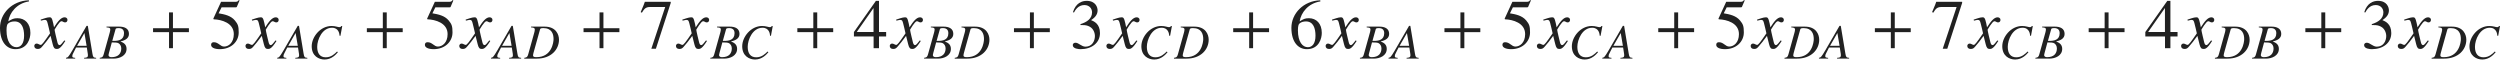 <?xml version="1.0" encoding="iso-8859-1"?>
<!-- Generator: Adobe Illustrator 26.5.3, SVG Export Plug-In . SVG Version: 6.00 Build 0)  -->
<svg version="1.1" id="&#x30EC;&#x30A4;&#x30E4;&#x30FC;_1"
	 xmlns="http://www.w3.org/2000/svg" xmlns:xlink="http://www.w3.org/1999/xlink" x="0px" y="0px" viewBox="0 0 354.073 8.429"
	 style="enable-background:new 0 0 354.073 8.429;" xml:space="preserve" preserveAspectRatio="xMinYMin meet">
<g>
	<path style="fill:#212121;" d="M4.106,0.199C2.34,0.477,1.358,1.815,1.17,3.025c0.546-0.327,0.754-0.446,1.31-0.446
		c1.051,0,1.825,0.754,1.825,2.083c0,0.724-0.357,2.301-2.123,2.301C1.012,6.963,0,6.021,0,3.938C0,1.925,1.686,0.119,4.086,0.04
		L4.106,0.199z M1.121,3.353c-0.099,0.1-0.198,0.338-0.198,0.933c0,1.666,0.665,2.4,1.408,2.4c0.625,0,1.081-0.516,1.081-1.637
		c0-1.021-0.297-2.014-1.349-2.014C1.726,3.035,1.369,3.115,1.121,3.353z"/>
</g>
<g>
	<path style="fill:#212121;" d="M9.249,5.803c-0.704,1.131-0.992,1.131-1.22,1.131c-0.288,0-0.437-0.139-0.565-0.665l-0.298-1.19
		c-0.476,0.655-0.893,1.19-1.229,1.558C5.767,6.824,5.648,6.934,5.341,6.934c-0.327,0-0.486-0.188-0.486-0.427
		c0-0.159,0.119-0.337,0.337-0.337s0.397,0.188,0.575,0.188c0.169,0,0.427-0.338,1.319-1.637c0-0.09-0.337-1.408-0.347-1.458
		C6.65,2.956,6.61,2.817,6.342,2.817c-0.089,0-0.228,0.029-0.545,0.109l-0.04-0.149C6.025,2.688,6.68,2.45,6.997,2.45
		c0.218,0,0.367,0,0.545,0.873l0.109,0.545C8.167,3.056,8.634,2.45,9.149,2.45c0.188,0,0.407,0.119,0.407,0.357
		c0,0.179-0.099,0.366-0.337,0.366c-0.238,0-0.308-0.168-0.525-0.168c-0.288,0-0.962,1.2-0.962,1.2c0,0.179,0.337,1.527,0.397,1.775
		c0.04,0.158,0.109,0.406,0.307,0.406c0.208,0,0.407-0.367,0.675-0.664L9.249,5.803z"/>
</g>
<g>
	<path style="fill:#212121;" d="M12.438,3.666l0.653,3.93c0.083,0.486,0.125,0.562,0.527,0.597v0.111h-1.708V8.192
		c0.361-0.027,0.542-0.069,0.542-0.347c0-0.007,0-0.104-0.014-0.201l-0.139-0.91h-1.527L10.376,7.52
		c-0.097,0.188-0.139,0.277-0.139,0.43c0,0.181,0.09,0.216,0.41,0.243v0.111H9.349V8.192c0.264-0.062,0.326-0.083,0.896-1.055
		l2.014-3.472H12.438z M12.265,6.484l-0.306-1.798h-0.007l-1.035,1.798H12.265z"/>
	<path style="fill:#212121;" d="M14.126,8.192c0.34-0.062,0.444-0.083,0.562-0.514l0.854-3.068c0.042-0.16,0.076-0.312,0.076-0.431
		c0-0.257-0.208-0.277-0.535-0.299v-0.11h1.792c0.722,0,1.389,0.235,1.389,1.034c0,0.625-0.542,0.923-1.194,1.055v0.015
		c0.368,0.159,0.854,0.368,0.854,1.048c0,0.951-0.951,1.382-1.84,1.382h-1.958V8.192z M15.8,8.096c0.979,0,1.375-0.549,1.375-1.236
		c0-0.354-0.167-0.597-0.375-0.729c-0.173-0.111-0.493-0.118-0.965-0.125c-0.104,0.444-0.465,1.646-0.465,1.777
		C15.369,8.047,15.599,8.096,15.8,8.096z M15.904,5.783c0.069,0,0.146,0.007,0.222,0.007c0.646,0,1.438-0.125,1.438-1.09
		c0-0.472-0.257-0.722-0.778-0.722c-0.382,0-0.403,0.09-0.431,0.194L15.904,5.783z"/>
</g>
<g>
	<path style="fill:#212121;" d="M24.494,4.553v2.271h-0.555V4.553h-2.262V3.997h2.262V1.756h0.555v2.241h2.261v0.556H24.494z"/>
</g>
<g>
	<path style="fill:#212121;" d="M30.961,1.885c0.793,0.139,1.726,0.308,2.311,1.021c0.427,0.516,0.536,0.804,0.536,1.687
		c0,1.319-1.091,2.37-2.658,2.37c-0.783,0-1.25-0.238-1.25-0.595c0-0.1,0-0.387,0.397-0.387c0.635,0,0.902,0.614,1.438,0.614
		c0.645,0,1.378-0.555,1.378-1.765c0-1.587-1.755-2.054-2.827-2.093c-0.04,0-0.069-0.03-0.069-0.08c0-0.01,0-0.029,0.01-0.049
		l1.081-2.351h2.073c0.258,0,0.347-0.109,0.456-0.259l0.089,0.07L33.55,0.953c-0.03,0.089-0.119,0.089-0.228,0.089h-1.944
		L30.961,1.885z"/>
</g>
<g>
	<path style="fill:#212121;" d="M39.159,5.803c-0.704,1.131-0.992,1.131-1.22,1.131c-0.288,0-0.437-0.139-0.565-0.665l-0.298-1.19
		c-0.476,0.655-0.893,1.19-1.229,1.558c-0.169,0.188-0.288,0.298-0.595,0.298c-0.327,0-0.486-0.188-0.486-0.427
		c0-0.159,0.119-0.337,0.337-0.337s0.397,0.188,0.575,0.188c0.169,0,0.427-0.338,1.319-1.637c0-0.09-0.337-1.408-0.347-1.458
		c-0.089-0.308-0.129-0.446-0.397-0.446c-0.089,0-0.228,0.029-0.545,0.109l-0.04-0.149c0.268-0.089,0.922-0.327,1.24-0.327
		c0.218,0,0.367,0,0.545,0.873l0.109,0.545c0.516-0.812,0.982-1.418,1.498-1.418c0.188,0,0.407,0.119,0.407,0.357
		c0,0.179-0.099,0.366-0.337,0.366c-0.238,0-0.308-0.168-0.525-0.168c-0.288,0-0.962,1.2-0.962,1.2c0,0.179,0.337,1.527,0.397,1.775
		c0.04,0.158,0.109,0.406,0.307,0.406c0.208,0,0.407-0.367,0.675-0.664L39.159,5.803z"/>
</g>
<g>
	<path style="fill:#212121;" d="M42.348,3.666L43,7.596c0.083,0.486,0.125,0.562,0.527,0.597v0.111H41.82V8.192
		c0.361-0.027,0.542-0.069,0.542-0.347c0-0.007,0-0.104-0.014-0.201l-0.139-0.91h-1.527L40.286,7.52
		c-0.097,0.188-0.139,0.277-0.139,0.43c0,0.181,0.09,0.216,0.41,0.243v0.111h-1.298V8.192c0.264-0.062,0.326-0.083,0.896-1.055
		l2.013-3.472H42.348z M42.174,6.484l-0.306-1.798h-0.007l-1.035,1.798H42.174z"/>
	<path style="fill:#212121;" d="M48.091,5.055C48.077,4.86,48.014,3.93,47.021,3.93c-1.389,0-2.097,1.681-2.097,2.701
		c0,0.909,0.382,1.485,1.208,1.485c0.785,0,1.271-0.493,1.604-0.819l0.118,0.098c-0.257,0.305-0.875,1.034-1.888,1.034
		c-0.806,0-1.819-0.486-1.819-1.875c0-1.34,1.229-2.874,2.819-2.874c0.5,0,0.923,0.167,1.083,0.167c0.202,0,0.243-0.084,0.278-0.153
		h0.146l-0.257,1.382L48.091,5.055z"/>
</g>
<g>
	<path style="fill:#212121;" d="M54.774,4.553v2.271h-0.555V4.553h-2.262V3.997h2.262V1.756h0.555v2.241h2.261v0.556H54.774z"/>
</g>
<g>
	<path style="fill:#212121;" d="M61.241,1.885c0.793,0.139,1.726,0.308,2.311,1.021c0.427,0.516,0.536,0.804,0.536,1.687
		c0,1.319-1.091,2.37-2.658,2.37c-0.783,0-1.25-0.238-1.25-0.595c0-0.1,0-0.387,0.396-0.387c0.635,0,0.903,0.614,1.438,0.614
		c0.645,0,1.378-0.555,1.378-1.765c0-1.587-1.755-2.054-2.827-2.093c-0.04,0-0.069-0.03-0.069-0.08c0-0.01,0-0.029,0.01-0.049
		l1.081-2.351h2.073c0.258,0,0.347-0.109,0.456-0.259l0.089,0.07L63.83,0.953c-0.03,0.089-0.119,0.089-0.228,0.089h-1.944
		L61.241,1.885z"/>
</g>
<g>
	<path style="fill:#212121;" d="M69.438,5.803c-0.704,1.131-0.992,1.131-1.22,1.131c-0.288,0-0.437-0.139-0.565-0.665l-0.298-1.19
		c-0.476,0.655-0.893,1.19-1.229,1.558c-0.169,0.188-0.288,0.298-0.595,0.298c-0.327,0-0.486-0.188-0.486-0.427
		c0-0.159,0.119-0.337,0.337-0.337s0.397,0.188,0.575,0.188c0.169,0,0.427-0.338,1.319-1.637c0-0.09-0.337-1.408-0.347-1.458
		C66.84,2.956,66.8,2.817,66.532,2.817c-0.089,0-0.228,0.029-0.545,0.109l-0.04-0.149c0.268-0.089,0.922-0.327,1.24-0.327
		c0.218,0,0.367,0,0.545,0.873l0.109,0.545c0.516-0.812,0.982-1.418,1.498-1.418c0.188,0,0.407,0.119,0.407,0.357
		c0,0.179-0.099,0.366-0.337,0.366c-0.238,0-0.308-0.168-0.526-0.168c-0.288,0-0.962,1.2-0.962,1.2c0,0.179,0.337,1.527,0.397,1.775
		c0.04,0.158,0.109,0.406,0.307,0.406c0.208,0,0.407-0.367,0.675-0.664L69.438,5.803z"/>
</g>
<g>
	<path style="fill:#212121;" d="M72.628,3.666l0.653,3.93c0.083,0.486,0.125,0.562,0.527,0.597v0.111h-1.708V8.192
		c0.361-0.027,0.542-0.069,0.542-0.347c0-0.007,0-0.104-0.014-0.201l-0.139-0.91h-1.527L70.566,7.52
		c-0.097,0.188-0.139,0.277-0.139,0.43c0,0.181,0.09,0.216,0.41,0.243v0.111h-1.298V8.192c0.264-0.062,0.326-0.083,0.896-1.055
		l2.013-3.472H72.628z M72.455,6.484l-0.306-1.798h-0.007l-1.035,1.798H72.455z"/>
	<path style="fill:#212121;" d="M75.212,3.771h1.93c1.597,0,2.027,1.117,2.027,1.847c0,1.402-1.118,2.687-3.159,2.687h-1.757V8.192
		c0.34-0.062,0.444-0.083,0.562-0.514L75.67,4.61c0.021-0.076,0.076-0.292,0.076-0.431c0-0.236-0.18-0.271-0.535-0.299V3.771z
		 M75.643,7.179C75.58,7.408,75.49,7.714,75.49,7.824c0,0.229,0.167,0.271,0.493,0.271c2.187,0,2.416-2.139,2.416-2.562
		c0-0.701-0.236-1.555-1.465-1.555c-0.396,0-0.424,0.104-0.452,0.201L75.643,7.179z"/>
</g>
<g>
	<path style="fill:#212121;" d="M85.464,4.553v2.271h-0.555V4.553h-2.262V3.997h2.262V1.756h0.555v2.241h2.261v0.556H85.464z"/>
</g>
<g>
	<path style="fill:#212121;" d="M94.996,0.417l-2.103,6.486h-0.645l1.964-5.911H92.06c-0.645,0-0.823,0.288-1.15,0.804l-0.169-0.079
		l0.427-1.022l0.159-0.436h3.669V0.417z"/>
</g>
<g>
	<path style="fill:#212121;" d="M100.128,5.803c-0.704,1.131-0.992,1.131-1.22,1.131c-0.288,0-0.437-0.139-0.565-0.665l-0.298-1.19
		c-0.476,0.655-0.893,1.19-1.229,1.558c-0.169,0.188-0.288,0.298-0.595,0.298c-0.327,0-0.486-0.188-0.486-0.427
		c0-0.159,0.119-0.337,0.337-0.337s0.397,0.188,0.575,0.188c0.169,0,0.427-0.338,1.319-1.637c0-0.09-0.337-1.408-0.347-1.458
		c-0.089-0.308-0.129-0.446-0.397-0.446c-0.089,0-0.228,0.029-0.545,0.109l-0.04-0.149c0.268-0.089,0.922-0.327,1.24-0.327
		c0.218,0,0.367,0,0.545,0.873l0.109,0.545c0.516-0.812,0.982-1.418,1.498-1.418c0.188,0,0.407,0.119,0.407,0.357
		c0,0.179-0.099,0.366-0.337,0.366c-0.238,0-0.308-0.168-0.525-0.168c-0.288,0-0.962,1.2-0.962,1.2c0,0.179,0.337,1.527,0.397,1.775
		c0.04,0.158,0.109,0.406,0.307,0.406c0.208,0,0.407-0.367,0.675-0.664L100.128,5.803z"/>
</g>
<g>
	<path style="fill:#212121;" d="M100.597,8.192c0.34-0.062,0.444-0.083,0.562-0.514l0.854-3.068c0.042-0.16,0.076-0.312,0.076-0.431
		c0-0.257-0.208-0.277-0.535-0.299v-0.11h1.792c0.722,0,1.389,0.235,1.389,1.034c0,0.625-0.542,0.923-1.194,1.055v0.015
		c0.368,0.159,0.854,0.368,0.854,1.048c0,0.951-0.951,1.382-1.84,1.382h-1.958V8.192z M102.27,8.096
		c0.979,0,1.375-0.549,1.375-1.236c0-0.354-0.167-0.597-0.375-0.729c-0.173-0.111-0.493-0.118-0.965-0.125
		c-0.104,0.444-0.465,1.646-0.465,1.777C101.839,8.047,102.069,8.096,102.27,8.096z M102.374,5.783c0.069,0,0.146,0.007,0.222,0.007
		c0.646,0,1.438-0.125,1.438-1.09c0-0.472-0.257-0.722-0.778-0.722c-0.382,0-0.403,0.09-0.431,0.194L102.374,5.783z"/>
	<path style="fill:#212121;" d="M109.062,5.055c-0.014-0.194-0.077-1.125-1.069-1.125c-1.389,0-2.097,1.681-2.097,2.701
		c0,0.909,0.382,1.485,1.208,1.485c0.785,0,1.271-0.493,1.604-0.819l0.118,0.098c-0.257,0.305-0.875,1.034-1.888,1.034
		c-0.806,0-1.819-0.486-1.819-1.875c0-1.34,1.229-2.874,2.819-2.874c0.5,0,0.923,0.167,1.083,0.167c0.202,0,0.243-0.084,0.278-0.153
		h0.146l-0.257,1.382L109.062,5.055z"/>
</g>
<g>
	<path style="fill:#212121;" d="M115.744,4.553v2.271h-0.555V4.553h-2.262V3.997h2.262V1.756h0.555v2.241h2.261v0.556H115.744z"/>
</g>
<g>
	<path style="fill:#212121;" d="M125.504,5.168h-1.012v1.656h-0.764V5.168h-2.787V4.533l3.114-4.414h0.437v4.414h1.012V5.168z
		 M123.718,1.161h-0.02l-2.361,3.372h2.38V1.161z"/>
</g>
<g>
	<path style="fill:#212121;" d="M130.409,5.803c-0.704,1.131-0.992,1.131-1.22,1.131c-0.288,0-0.437-0.139-0.565-0.665l-0.298-1.19
		c-0.476,0.655-0.893,1.19-1.229,1.558c-0.169,0.188-0.288,0.298-0.595,0.298c-0.327,0-0.486-0.188-0.486-0.427
		c0-0.159,0.119-0.337,0.337-0.337s0.397,0.188,0.575,0.188c0.169,0,0.427-0.338,1.319-1.637c0-0.09-0.337-1.408-0.347-1.458
		c-0.089-0.308-0.129-0.446-0.397-0.446c-0.089,0-0.228,0.029-0.545,0.109l-0.04-0.149c0.268-0.089,0.922-0.327,1.24-0.327
		c0.218,0,0.367,0,0.545,0.873l0.109,0.545c0.516-0.812,0.982-1.418,1.498-1.418c0.188,0,0.407,0.119,0.407,0.357
		c0,0.179-0.099,0.366-0.337,0.366c-0.238,0-0.308-0.168-0.525-0.168c-0.288,0-0.962,1.2-0.962,1.2c0,0.179,0.337,1.527,0.397,1.775
		c0.04,0.158,0.109,0.406,0.307,0.406c0.208,0,0.407-0.367,0.675-0.664L130.409,5.803z"/>
</g>
<g>
	<path style="fill:#212121;" d="M130.877,8.192c0.34-0.062,0.444-0.083,0.562-0.514l0.854-3.068c0.042-0.16,0.076-0.312,0.076-0.431
		c0-0.257-0.208-0.277-0.535-0.299v-0.11h1.792c0.722,0,1.389,0.235,1.389,1.034c0,0.625-0.542,0.923-1.194,1.055v0.015
		c0.368,0.159,0.854,0.368,0.854,1.048c0,0.951-0.951,1.382-1.84,1.382h-1.958V8.192z M132.55,8.096
		c0.979,0,1.375-0.549,1.375-1.236c0-0.354-0.167-0.597-0.375-0.729c-0.173-0.111-0.493-0.118-0.965-0.125
		c-0.104,0.444-0.465,1.646-0.465,1.777C132.12,8.047,132.349,8.096,132.55,8.096z M132.654,5.783c0.069,0,0.146,0.007,0.222,0.007
		c0.646,0,1.438-0.125,1.438-1.09c0-0.472-0.257-0.722-0.778-0.722c-0.382,0-0.403,0.09-0.431,0.194L132.654,5.783z"/>
	<path style="fill:#212121;" d="M136.175,3.771h1.93c1.597,0,2.027,1.117,2.027,1.847c0,1.402-1.118,2.687-3.159,2.687h-1.757V8.192
		c0.34-0.062,0.444-0.083,0.562-0.514l0.854-3.068c0.021-0.076,0.076-0.292,0.076-0.431c0-0.236-0.18-0.271-0.535-0.299V3.771z
		 M136.606,7.179c-0.062,0.229-0.153,0.535-0.153,0.646c0,0.229,0.167,0.271,0.493,0.271c2.187,0,2.416-2.139,2.416-2.562
		c0-0.701-0.236-1.555-1.465-1.555c-0.396,0-0.424,0.104-0.452,0.201L136.606,7.179z"/>
</g>
<g>
	<path style="fill:#212121;" d="M146.424,4.553v2.271h-0.555V4.553h-2.262V3.997h2.262V1.756h0.555v2.241h2.261v0.556H146.424z"/>
</g>
<g>
	<path style="fill:#212121;" d="M153.021,3.422c0.902-0.287,1.646-0.764,1.646-1.676c0-0.506-0.357-1.031-1.091-1.031
		c-0.902,0-1.319,0.773-1.468,1.051l-0.149-0.039c0.397-1.3,1.279-1.607,1.944-1.607c1.28,0,1.547,0.933,1.547,1.339
		c0,0.536-0.268,0.963-0.922,1.389c0.417,0.179,1.26,0.526,1.26,1.835c0,1.408-1.19,2.281-2.748,2.281
		c-0.238,0-1.101-0.05-1.101-0.565c0-0.277,0.229-0.347,0.387-0.347c0.456,0,0.833,0.556,1.418,0.556
		c0.922,0,1.329-0.784,1.329-1.528c0-0.247-0.119-0.981-0.754-1.309c-0.307-0.159-0.535-0.219-1.041-0.219h-0.248L153.021,3.422z"/>
</g>
<g>
	<path style="fill:#212121;" d="M161.088,5.803c-0.704,1.131-0.992,1.131-1.22,1.131c-0.288,0-0.437-0.139-0.565-0.665l-0.298-1.19
		c-0.476,0.655-0.893,1.19-1.229,1.558c-0.169,0.188-0.288,0.298-0.595,0.298c-0.327,0-0.486-0.188-0.486-0.427
		c0-0.159,0.119-0.337,0.337-0.337s0.397,0.188,0.575,0.188c0.169,0,0.427-0.338,1.319-1.637c0-0.09-0.337-1.408-0.347-1.458
		c-0.089-0.308-0.129-0.446-0.397-0.446c-0.089,0-0.228,0.029-0.545,0.109l-0.04-0.149c0.268-0.089,0.922-0.327,1.24-0.327
		c0.218,0,0.367,0,0.545,0.873l0.109,0.545c0.516-0.812,0.982-1.418,1.498-1.418c0.188,0,0.407,0.119,0.407,0.357
		c0,0.179-0.099,0.366-0.337,0.366c-0.238,0-0.308-0.168-0.525-0.168c-0.288,0-0.962,1.2-0.962,1.2c0,0.179,0.337,1.527,0.397,1.775
		c0.04,0.158,0.109,0.406,0.307,0.406c0.208,0,0.407-0.367,0.675-0.664L161.088,5.803z"/>
</g>
<g>
	<path style="fill:#212121;" d="M165.594,5.055c-0.014-0.194-0.077-1.125-1.069-1.125c-1.389,0-2.097,1.681-2.097,2.701
		c0,0.909,0.382,1.485,1.208,1.485c0.785,0,1.271-0.493,1.604-0.819l0.118,0.098c-0.257,0.305-0.875,1.034-1.888,1.034
		c-0.806,0-1.819-0.486-1.819-1.875c0-1.34,1.229-2.874,2.819-2.874c0.5,0,0.923,0.167,1.083,0.167c0.202,0,0.243-0.084,0.278-0.153
		h0.146l-0.257,1.382L165.594,5.055z"/>
	<path style="fill:#212121;" d="M167.227,3.771h1.93c1.597,0,2.027,1.117,2.027,1.847c0,1.402-1.118,2.687-3.159,2.687h-1.757V8.192
		c0.34-0.062,0.444-0.083,0.562-0.514l0.854-3.068c0.021-0.076,0.076-0.292,0.076-0.431c0-0.236-0.18-0.271-0.535-0.299V3.771z
		 M167.658,7.179c-0.062,0.229-0.153,0.535-0.153,0.646c0,0.229,0.167,0.271,0.493,0.271c2.187,0,2.416-2.139,2.416-2.562
		c0-0.701-0.236-1.555-1.465-1.555c-0.396,0-0.424,0.104-0.452,0.201L167.658,7.179z"/>
</g>
<g>
	<path style="fill:#212121;" d="M177.474,4.553v2.271h-0.555V4.553h-2.262V3.997h2.262V1.756h0.555v2.241h2.261v0.556H177.474z"/>
</g>
<g>
	<path style="fill:#212121;" d="M187.006,0.199c-1.766,0.277-2.748,1.616-2.936,2.826c0.545-0.327,0.754-0.446,1.309-0.446
		c1.052,0,1.825,0.754,1.825,2.083c0,0.724-0.356,2.301-2.122,2.301c-1.171,0-2.182-0.942-2.182-3.024
		c0-2.014,1.686-3.819,4.086-3.898L187.006,0.199z M184.021,3.353c-0.099,0.1-0.198,0.338-0.198,0.933c0,1.666,0.664,2.4,1.408,2.4
		c0.625,0,1.081-0.516,1.081-1.637c0-1.021-0.298-2.014-1.349-2.014C184.625,3.035,184.269,3.115,184.021,3.353z"/>
</g>
<g>
	<path style="fill:#212121;" d="M192.139,5.803c-0.704,1.131-0.991,1.131-1.22,1.131c-0.288,0-0.437-0.139-0.565-0.665l-0.298-1.19
		c-0.476,0.655-0.893,1.19-1.229,1.558c-0.169,0.188-0.287,0.298-0.595,0.298c-0.327,0-0.486-0.188-0.486-0.427
		c0-0.159,0.119-0.337,0.337-0.337c0.219,0,0.397,0.188,0.575,0.188c0.169,0,0.427-0.338,1.319-1.637
		c0-0.09-0.337-1.408-0.347-1.458c-0.09-0.308-0.129-0.446-0.397-0.446c-0.089,0-0.228,0.029-0.545,0.109l-0.04-0.149
		c0.268-0.089,0.923-0.327,1.24-0.327c0.218,0,0.367,0,0.545,0.873l0.109,0.545c0.516-0.812,0.982-1.418,1.498-1.418
		c0.188,0,0.406,0.119,0.406,0.357c0,0.179-0.099,0.366-0.337,0.366s-0.308-0.168-0.526-0.168c-0.287,0-0.962,1.2-0.962,1.2
		c0,0.179,0.338,1.527,0.397,1.775c0.039,0.158,0.108,0.406,0.307,0.406c0.209,0,0.407-0.367,0.675-0.664L192.139,5.803z"/>
</g>
<g>
	<path style="fill:#212121;" d="M192.606,8.192c0.341-0.062,0.444-0.083,0.562-0.514l0.854-3.068
		c0.041-0.16,0.076-0.312,0.076-0.431c0-0.257-0.208-0.277-0.535-0.299v-0.11h1.792c0.722,0,1.389,0.235,1.389,1.034
		c0,0.625-0.542,0.923-1.194,1.055v0.015c0.368,0.159,0.854,0.368,0.854,1.048c0,0.951-0.951,1.382-1.84,1.382h-1.958V8.192z
		 M194.28,8.096c0.979,0,1.374-0.549,1.374-1.236c0-0.354-0.166-0.597-0.375-0.729c-0.173-0.111-0.492-0.118-0.965-0.125
		c-0.104,0.444-0.465,1.646-0.465,1.777C193.85,8.047,194.079,8.096,194.28,8.096z M194.384,5.783c0.069,0,0.146,0.007,0.223,0.007
		c0.646,0,1.438-0.125,1.438-1.09c0-0.472-0.258-0.722-0.778-0.722c-0.382,0-0.402,0.09-0.431,0.194L194.384,5.783z"/>
	<path style="fill:#212121;" d="M199.745,3.666l0.653,3.93c0.083,0.486,0.125,0.562,0.527,0.597v0.111h-1.708V8.192
		c0.361-0.027,0.542-0.069,0.542-0.347c0-0.007,0-0.104-0.015-0.201l-0.139-0.91h-1.527l-0.396,0.785
		c-0.098,0.188-0.139,0.277-0.139,0.43c0,0.181,0.09,0.216,0.409,0.243v0.111h-1.298V8.192c0.264-0.062,0.326-0.083,0.896-1.055
		l2.014-3.472H199.745z M199.572,6.484l-0.306-1.798h-0.007l-1.035,1.798H199.572z"/>
</g>
<g>
	<path style="fill:#212121;" d="M207.395,4.553v2.271h-0.556V4.553h-2.262V3.997h2.262V1.756h0.556v2.241h2.261v0.556H207.395z"/>
</g>
<g>
	<path style="fill:#212121;" d="M213.852,1.885c0.793,0.139,1.726,0.308,2.311,1.021c0.427,0.516,0.535,0.804,0.535,1.687
		c0,1.319-1.09,2.37-2.658,2.37c-0.783,0-1.249-0.238-1.249-0.595c0-0.1,0-0.387,0.396-0.387c0.635,0,0.903,0.614,1.438,0.614
		c0.645,0,1.379-0.555,1.379-1.765c0-1.587-1.756-2.054-2.827-2.093c-0.04,0-0.069-0.03-0.069-0.08c0-0.01,0-0.029,0.01-0.049
		l1.081-2.351h2.073c0.258,0,0.348-0.109,0.456-0.259l0.089,0.07l-0.377,0.883c-0.029,0.089-0.119,0.089-0.228,0.089h-1.944
		L213.852,1.885z"/>
</g>
<g>
	<path style="fill:#212121;" d="M222.059,5.803c-0.704,1.131-0.992,1.131-1.22,1.131c-0.288,0-0.437-0.139-0.565-0.665l-0.298-1.19
		c-0.476,0.655-0.893,1.19-1.229,1.558c-0.169,0.188-0.287,0.298-0.596,0.298c-0.326,0-0.485-0.188-0.485-0.427
		c0-0.159,0.118-0.337,0.337-0.337s0.396,0.188,0.575,0.188c0.169,0,0.427-0.338,1.319-1.637c0-0.09-0.338-1.408-0.348-1.458
		c-0.089-0.308-0.129-0.446-0.396-0.446c-0.089,0-0.229,0.029-0.545,0.109l-0.04-0.149c0.268-0.089,0.923-0.327,1.239-0.327
		c0.219,0,0.367,0,0.546,0.873l0.109,0.545c0.516-0.812,0.981-1.418,1.497-1.418c0.189,0,0.407,0.119,0.407,0.357
		c0,0.179-0.099,0.366-0.337,0.366s-0.309-0.168-0.526-0.168c-0.288,0-0.962,1.2-0.962,1.2c0,0.179,0.338,1.527,0.396,1.775
		c0.04,0.158,0.109,0.406,0.308,0.406c0.208,0,0.407-0.367,0.675-0.664L222.059,5.803z"/>
</g>
<g>
	<path style="fill:#212121;" d="M226.564,5.055c-0.014-0.194-0.076-1.125-1.069-1.125c-1.389,0-2.097,1.681-2.097,2.701
		c0,0.909,0.382,1.485,1.208,1.485c0.784,0,1.271-0.493,1.604-0.819l0.117,0.098c-0.257,0.305-0.875,1.034-1.889,1.034
		c-0.805,0-1.818-0.486-1.818-1.875c0-1.34,1.229-2.874,2.818-2.874c0.5,0,0.924,0.167,1.083,0.167c0.202,0,0.243-0.084,0.278-0.153
		h0.146l-0.257,1.382L226.564,5.055z"/>
	<path style="fill:#212121;" d="M230.023,3.666l0.652,3.93c0.084,0.486,0.125,0.562,0.527,0.597v0.111h-1.707V8.192
		c0.361-0.027,0.541-0.069,0.541-0.347c0-0.007,0-0.104-0.014-0.201l-0.139-0.91h-1.527l-0.396,0.785
		c-0.097,0.188-0.139,0.277-0.139,0.43c0,0.181,0.091,0.216,0.41,0.243v0.111h-1.299V8.192c0.264-0.062,0.326-0.083,0.896-1.055
		l2.013-3.472H230.023z M229.85,6.484l-0.305-1.798h-0.008l-1.034,1.798H229.85z"/>
</g>
<g>
	<path style="fill:#212121;" d="M237.674,4.553v2.271h-0.555V4.553h-2.262V3.997h2.262V1.756h0.555v2.241h2.262v0.556H237.674z"/>
</g>
<g>
	<path style="fill:#212121;" d="M244.131,1.885c0.793,0.139,1.727,0.308,2.311,1.021c0.428,0.516,0.536,0.804,0.536,1.687
		c0,1.319-1.091,2.37-2.658,2.37c-0.783,0-1.249-0.238-1.249-0.595c0-0.1,0-0.387,0.396-0.387c0.635,0,0.902,0.614,1.438,0.614
		c0.645,0,1.379-0.555,1.379-1.765c0-1.587-1.756-2.054-2.826-2.093c-0.04,0-0.07-0.03-0.07-0.08c0-0.01,0-0.029,0.01-0.049
		l1.082-2.351h2.072c0.258,0,0.348-0.109,0.457-0.259l0.089,0.07l-0.377,0.883c-0.03,0.089-0.119,0.089-0.228,0.089h-1.944
		L244.131,1.885z"/>
</g>
<g>
	<path style="fill:#212121;" d="M252.338,5.803c-0.704,1.131-0.991,1.131-1.22,1.131c-0.287,0-0.437-0.139-0.565-0.665l-0.297-1.19
		c-0.477,0.655-0.893,1.19-1.23,1.558c-0.168,0.188-0.287,0.298-0.595,0.298c-0.327,0-0.485-0.188-0.485-0.427
		c0-0.159,0.118-0.337,0.336-0.337c0.219,0,0.397,0.188,0.576,0.188c0.168,0,0.426-0.338,1.318-1.637
		c0-0.09-0.337-1.408-0.347-1.458c-0.089-0.308-0.129-0.446-0.397-0.446c-0.088,0-0.228,0.029-0.545,0.109l-0.039-0.149
		c0.268-0.089,0.922-0.327,1.239-0.327c0.218,0,0.367,0,0.546,0.873l0.108,0.545c0.516-0.812,0.982-1.418,1.498-1.418
		c0.188,0,0.406,0.119,0.406,0.357c0,0.179-0.099,0.366-0.337,0.366s-0.308-0.168-0.525-0.168c-0.288,0-0.962,1.2-0.962,1.2
		c0,0.179,0.337,1.527,0.396,1.775c0.039,0.158,0.109,0.406,0.308,0.406c0.208,0,0.406-0.367,0.674-0.664L252.338,5.803z"/>
</g>
<g>
	<path style="fill:#212121;" d="M253.695,3.771h1.931c1.597,0,2.027,1.117,2.027,1.847c0,1.402-1.118,2.687-3.159,2.687h-1.757
		V8.192c0.34-0.062,0.444-0.083,0.562-0.514l0.854-3.068c0.021-0.076,0.077-0.292,0.077-0.431c0-0.236-0.181-0.271-0.535-0.299
		V3.771z M254.126,7.179c-0.062,0.229-0.152,0.535-0.152,0.646c0,0.229,0.166,0.271,0.492,0.271c2.188,0,2.416-2.139,2.416-2.562
		c0-0.701-0.235-1.555-1.465-1.555c-0.396,0-0.423,0.104-0.451,0.201L254.126,7.179z"/>
	<path style="fill:#212121;" d="M260.709,3.666l0.652,3.93c0.084,0.486,0.125,0.562,0.528,0.597v0.111h-1.708V8.192
		c0.36-0.027,0.541-0.069,0.541-0.347c0-0.007,0-0.104-0.014-0.201l-0.139-0.91h-1.527l-0.396,0.785
		c-0.098,0.188-0.14,0.277-0.14,0.43c0,0.181,0.091,0.216,0.41,0.243v0.111h-1.299V8.192c0.265-0.062,0.327-0.083,0.896-1.055
		l2.013-3.472H260.709z M260.535,6.484l-0.305-1.798h-0.008l-1.034,1.798H260.535z"/>
</g>
<g>
	<path style="fill:#212121;" d="M268.354,4.553v2.271h-0.556V4.553h-2.261V3.997h2.261V1.756h0.556v2.241h2.262v0.556H268.354z"/>
</g>
<g>
	<path style="fill:#212121;" d="M277.896,0.417l-2.103,6.486h-0.645l1.964-5.911h-2.152c-0.645,0-0.823,0.288-1.15,0.804
		l-0.169-0.079l0.427-1.022l0.158-0.436h3.67V0.417z"/>
</g>
<g>
	<path style="fill:#212121;" d="M283.019,5.803c-0.704,1.131-0.992,1.131-1.22,1.131c-0.288,0-0.437-0.139-0.565-0.665l-0.298-1.19
		c-0.476,0.655-0.893,1.19-1.229,1.558c-0.169,0.188-0.288,0.298-0.596,0.298c-0.327,0-0.485-0.188-0.485-0.427
		c0-0.159,0.119-0.337,0.337-0.337c0.219,0,0.396,0.188,0.575,0.188c0.169,0,0.427-0.338,1.319-1.637
		c0-0.09-0.337-1.408-0.348-1.458c-0.089-0.308-0.129-0.446-0.396-0.446c-0.089,0-0.228,0.029-0.545,0.109l-0.04-0.149
		c0.268-0.089,0.923-0.327,1.24-0.327c0.218,0,0.366,0,0.545,0.873l0.109,0.545c0.516-0.812,0.981-1.418,1.497-1.418
		c0.188,0,0.407,0.119,0.407,0.357c0,0.179-0.1,0.366-0.337,0.366c-0.238,0-0.308-0.168-0.526-0.168c-0.287,0-0.962,1.2-0.962,1.2
		c0,0.179,0.337,1.527,0.396,1.775c0.04,0.158,0.109,0.406,0.308,0.406c0.208,0,0.407-0.367,0.675-0.664L283.019,5.803z"/>
</g>
<g>
	<path style="fill:#212121;" d="M287.523,5.055c-0.014-0.194-0.076-1.125-1.068-1.125c-1.389,0-2.098,1.681-2.098,2.701
		c0,0.909,0.382,1.485,1.209,1.485c0.784,0,1.271-0.493,1.604-0.819l0.118,0.098c-0.257,0.305-0.875,1.034-1.889,1.034
		c-0.806,0-1.819-0.486-1.819-1.875c0-1.34,1.229-2.874,2.819-2.874c0.499,0,0.923,0.167,1.083,0.167
		c0.201,0,0.243-0.084,0.277-0.153h0.146l-0.257,1.382L287.523,5.055z"/>
	<path style="fill:#212121;" d="M288.269,8.192c0.34-0.062,0.444-0.083,0.562-0.514l0.854-3.068c0.042-0.16,0.077-0.312,0.077-0.431
		c0-0.257-0.209-0.277-0.535-0.299v-0.11h1.791c0.723,0,1.389,0.235,1.389,1.034c0,0.625-0.541,0.923-1.193,1.055v0.015
		c0.367,0.159,0.854,0.368,0.854,1.048c0,0.951-0.951,1.382-1.84,1.382h-1.958V8.192z M289.941,8.096
		c0.979,0,1.375-0.549,1.375-1.236c0-0.354-0.166-0.597-0.375-0.729c-0.174-0.111-0.493-0.118-0.965-0.125
		c-0.104,0.444-0.465,1.646-0.465,1.777C289.512,8.047,289.74,8.096,289.941,8.096z M290.046,5.783c0.069,0,0.146,0.007,0.223,0.007
		c0.646,0,1.437-0.125,1.437-1.09c0-0.472-0.257-0.722-0.777-0.722c-0.382,0-0.402,0.09-0.431,0.194L290.046,5.783z"/>
</g>
<g>
	<path style="fill:#212121;" d="M298.634,4.553v2.271h-0.556V4.553h-2.261V3.997h2.261V1.756h0.556v2.241h2.262v0.556H298.634z"/>
</g>
<g>
	<path style="fill:#212121;" d="M308.404,5.168h-1.012v1.656h-0.764V5.168h-2.787V4.533l3.114-4.414h0.437v4.414h1.012V5.168z
		 M306.619,1.161h-0.021l-2.36,3.372h2.381V1.161z"/>
</g>
<g>
	<path style="fill:#212121;" d="M313.299,5.803c-0.704,1.131-0.992,1.131-1.22,1.131c-0.288,0-0.437-0.139-0.565-0.665l-0.298-1.19
		c-0.476,0.655-0.893,1.19-1.229,1.558c-0.169,0.188-0.288,0.298-0.596,0.298c-0.327,0-0.485-0.188-0.485-0.427
		c0-0.159,0.119-0.337,0.337-0.337c0.219,0,0.396,0.188,0.575,0.188c0.169,0,0.427-0.338,1.319-1.637
		c0-0.09-0.337-1.408-0.348-1.458c-0.089-0.308-0.129-0.446-0.396-0.446c-0.089,0-0.228,0.029-0.545,0.109l-0.04-0.149
		c0.268-0.089,0.923-0.327,1.24-0.327c0.218,0,0.366,0,0.545,0.873l0.109,0.545c0.516-0.812,0.981-1.418,1.497-1.418
		c0.188,0,0.407,0.119,0.407,0.357c0,0.179-0.1,0.366-0.337,0.366c-0.238,0-0.308-0.168-0.526-0.168c-0.287,0-0.962,1.2-0.962,1.2
		c0,0.179,0.337,1.527,0.396,1.775c0.04,0.158,0.109,0.406,0.308,0.406c0.208,0,0.407-0.367,0.675-0.664L313.299,5.803z"/>
</g>
<g>
	<path style="fill:#212121;" d="M314.655,3.771h1.931c1.597,0,2.027,1.117,2.027,1.847c0,1.402-1.118,2.687-3.159,2.687h-1.757
		V8.192c0.34-0.062,0.444-0.083,0.562-0.514l0.854-3.068c0.021-0.076,0.077-0.292,0.077-0.431c0-0.236-0.181-0.271-0.535-0.299
		V3.771z M315.086,7.179c-0.062,0.229-0.152,0.535-0.152,0.646c0,0.229,0.166,0.271,0.492,0.271c2.188,0,2.416-2.139,2.416-2.562
		c0-0.701-0.235-1.555-1.465-1.555c-0.396,0-0.423,0.104-0.451,0.201L315.086,7.179z"/>
	<path style="fill:#212121;" d="M318.954,8.192c0.34-0.062,0.444-0.083,0.562-0.514l0.854-3.068c0.042-0.16,0.077-0.312,0.077-0.431
		c0-0.257-0.209-0.277-0.535-0.299v-0.11h1.791c0.723,0,1.389,0.235,1.389,1.034c0,0.625-0.541,0.923-1.193,1.055v0.015
		c0.367,0.159,0.854,0.368,0.854,1.048c0,0.951-0.951,1.382-1.84,1.382h-1.958V8.192z M320.627,8.096
		c0.979,0,1.375-0.549,1.375-1.236c0-0.354-0.166-0.597-0.375-0.729c-0.174-0.111-0.493-0.118-0.965-0.125
		c-0.104,0.444-0.465,1.646-0.465,1.777C320.197,8.047,320.426,8.096,320.627,8.096z M320.731,5.783
		c0.069,0,0.146,0.007,0.223,0.007c0.646,0,1.437-0.125,1.437-1.09c0-0.472-0.257-0.722-0.777-0.722
		c-0.382,0-0.402,0.09-0.431,0.194L320.731,5.783z"/>
</g>
<g>
	<path style="fill:#212121;" d="M329.324,4.553v2.271h-0.556V4.553h-2.261V3.997h2.261V1.756h0.556v2.241h2.262v0.556H329.324z"/>
</g>
<g>
	<path style="fill:#212121;" d="M335.91,3.422c0.902-0.287,1.646-0.764,1.646-1.676c0-0.506-0.357-1.031-1.092-1.031
		c-0.902,0-1.318,0.773-1.468,1.051l-0.148-0.039c0.396-1.3,1.279-1.607,1.944-1.607c1.279,0,1.547,0.933,1.547,1.339
		c0,0.536-0.268,0.963-0.922,1.389c0.416,0.179,1.259,0.526,1.259,1.835c0,1.408-1.189,2.281-2.747,2.281
		c-0.238,0-1.101-0.05-1.101-0.565c0-0.277,0.228-0.347,0.387-0.347c0.456,0,0.833,0.556,1.418,0.556
		c0.923,0,1.329-0.784,1.329-1.528c0-0.247-0.119-0.981-0.754-1.309c-0.308-0.159-0.535-0.219-1.041-0.219h-0.248L335.91,3.422z"/>
</g>
<g>
	<path style="fill:#212121;" d="M343.988,5.803c-0.704,1.131-0.992,1.131-1.22,1.131c-0.288,0-0.437-0.139-0.565-0.665l-0.298-1.19
		c-0.476,0.655-0.893,1.19-1.229,1.558c-0.169,0.188-0.288,0.298-0.596,0.298c-0.327,0-0.485-0.188-0.485-0.427
		c0-0.159,0.119-0.337,0.337-0.337c0.219,0,0.396,0.188,0.575,0.188c0.169,0,0.427-0.338,1.319-1.637
		c0-0.09-0.337-1.408-0.348-1.458c-0.089-0.308-0.129-0.446-0.396-0.446c-0.089,0-0.228,0.029-0.545,0.109l-0.04-0.149
		c0.268-0.089,0.923-0.327,1.24-0.327c0.218,0,0.366,0,0.545,0.873l0.109,0.545c0.516-0.812,0.981-1.418,1.497-1.418
		c0.188,0,0.407,0.119,0.407,0.357c0,0.179-0.1,0.366-0.337,0.366c-0.238,0-0.308-0.168-0.526-0.168c-0.287,0-0.962,1.2-0.962,1.2
		c0,0.179,0.337,1.527,0.396,1.775c0.04,0.158,0.109,0.406,0.308,0.406c0.208,0,0.407-0.367,0.675-0.664L343.988,5.803z"/>
</g>
<g>
	<path style="fill:#212121;" d="M345.345,3.771h1.931c1.597,0,2.027,1.117,2.027,1.847c0,1.402-1.118,2.687-3.159,2.687h-1.757
		V8.192c0.34-0.062,0.444-0.083,0.562-0.514l0.854-3.068c0.021-0.076,0.077-0.292,0.077-0.431c0-0.236-0.181-0.271-0.535-0.299
		V3.771z M345.775,7.179c-0.062,0.229-0.152,0.535-0.152,0.646c0,0.229,0.166,0.271,0.492,0.271c2.188,0,2.416-2.139,2.416-2.562
		c0-0.701-0.235-1.555-1.465-1.555c-0.396,0-0.423,0.104-0.451,0.201L345.775,7.179z"/>
	<path style="fill:#212121;" d="M353.691,5.055c-0.014-0.194-0.076-1.125-1.068-1.125c-1.389,0-2.098,1.681-2.098,2.701
		c0,0.909,0.382,1.485,1.209,1.485c0.784,0,1.271-0.493,1.604-0.819l0.118,0.098c-0.257,0.305-0.875,1.034-1.889,1.034
		c-0.806,0-1.819-0.486-1.819-1.875c0-1.34,1.229-2.874,2.819-2.874c0.499,0,0.923,0.167,1.083,0.167
		c0.201,0,0.243-0.084,0.277-0.153h0.146l-0.257,1.382L353.691,5.055z"/>
</g>
</svg>
